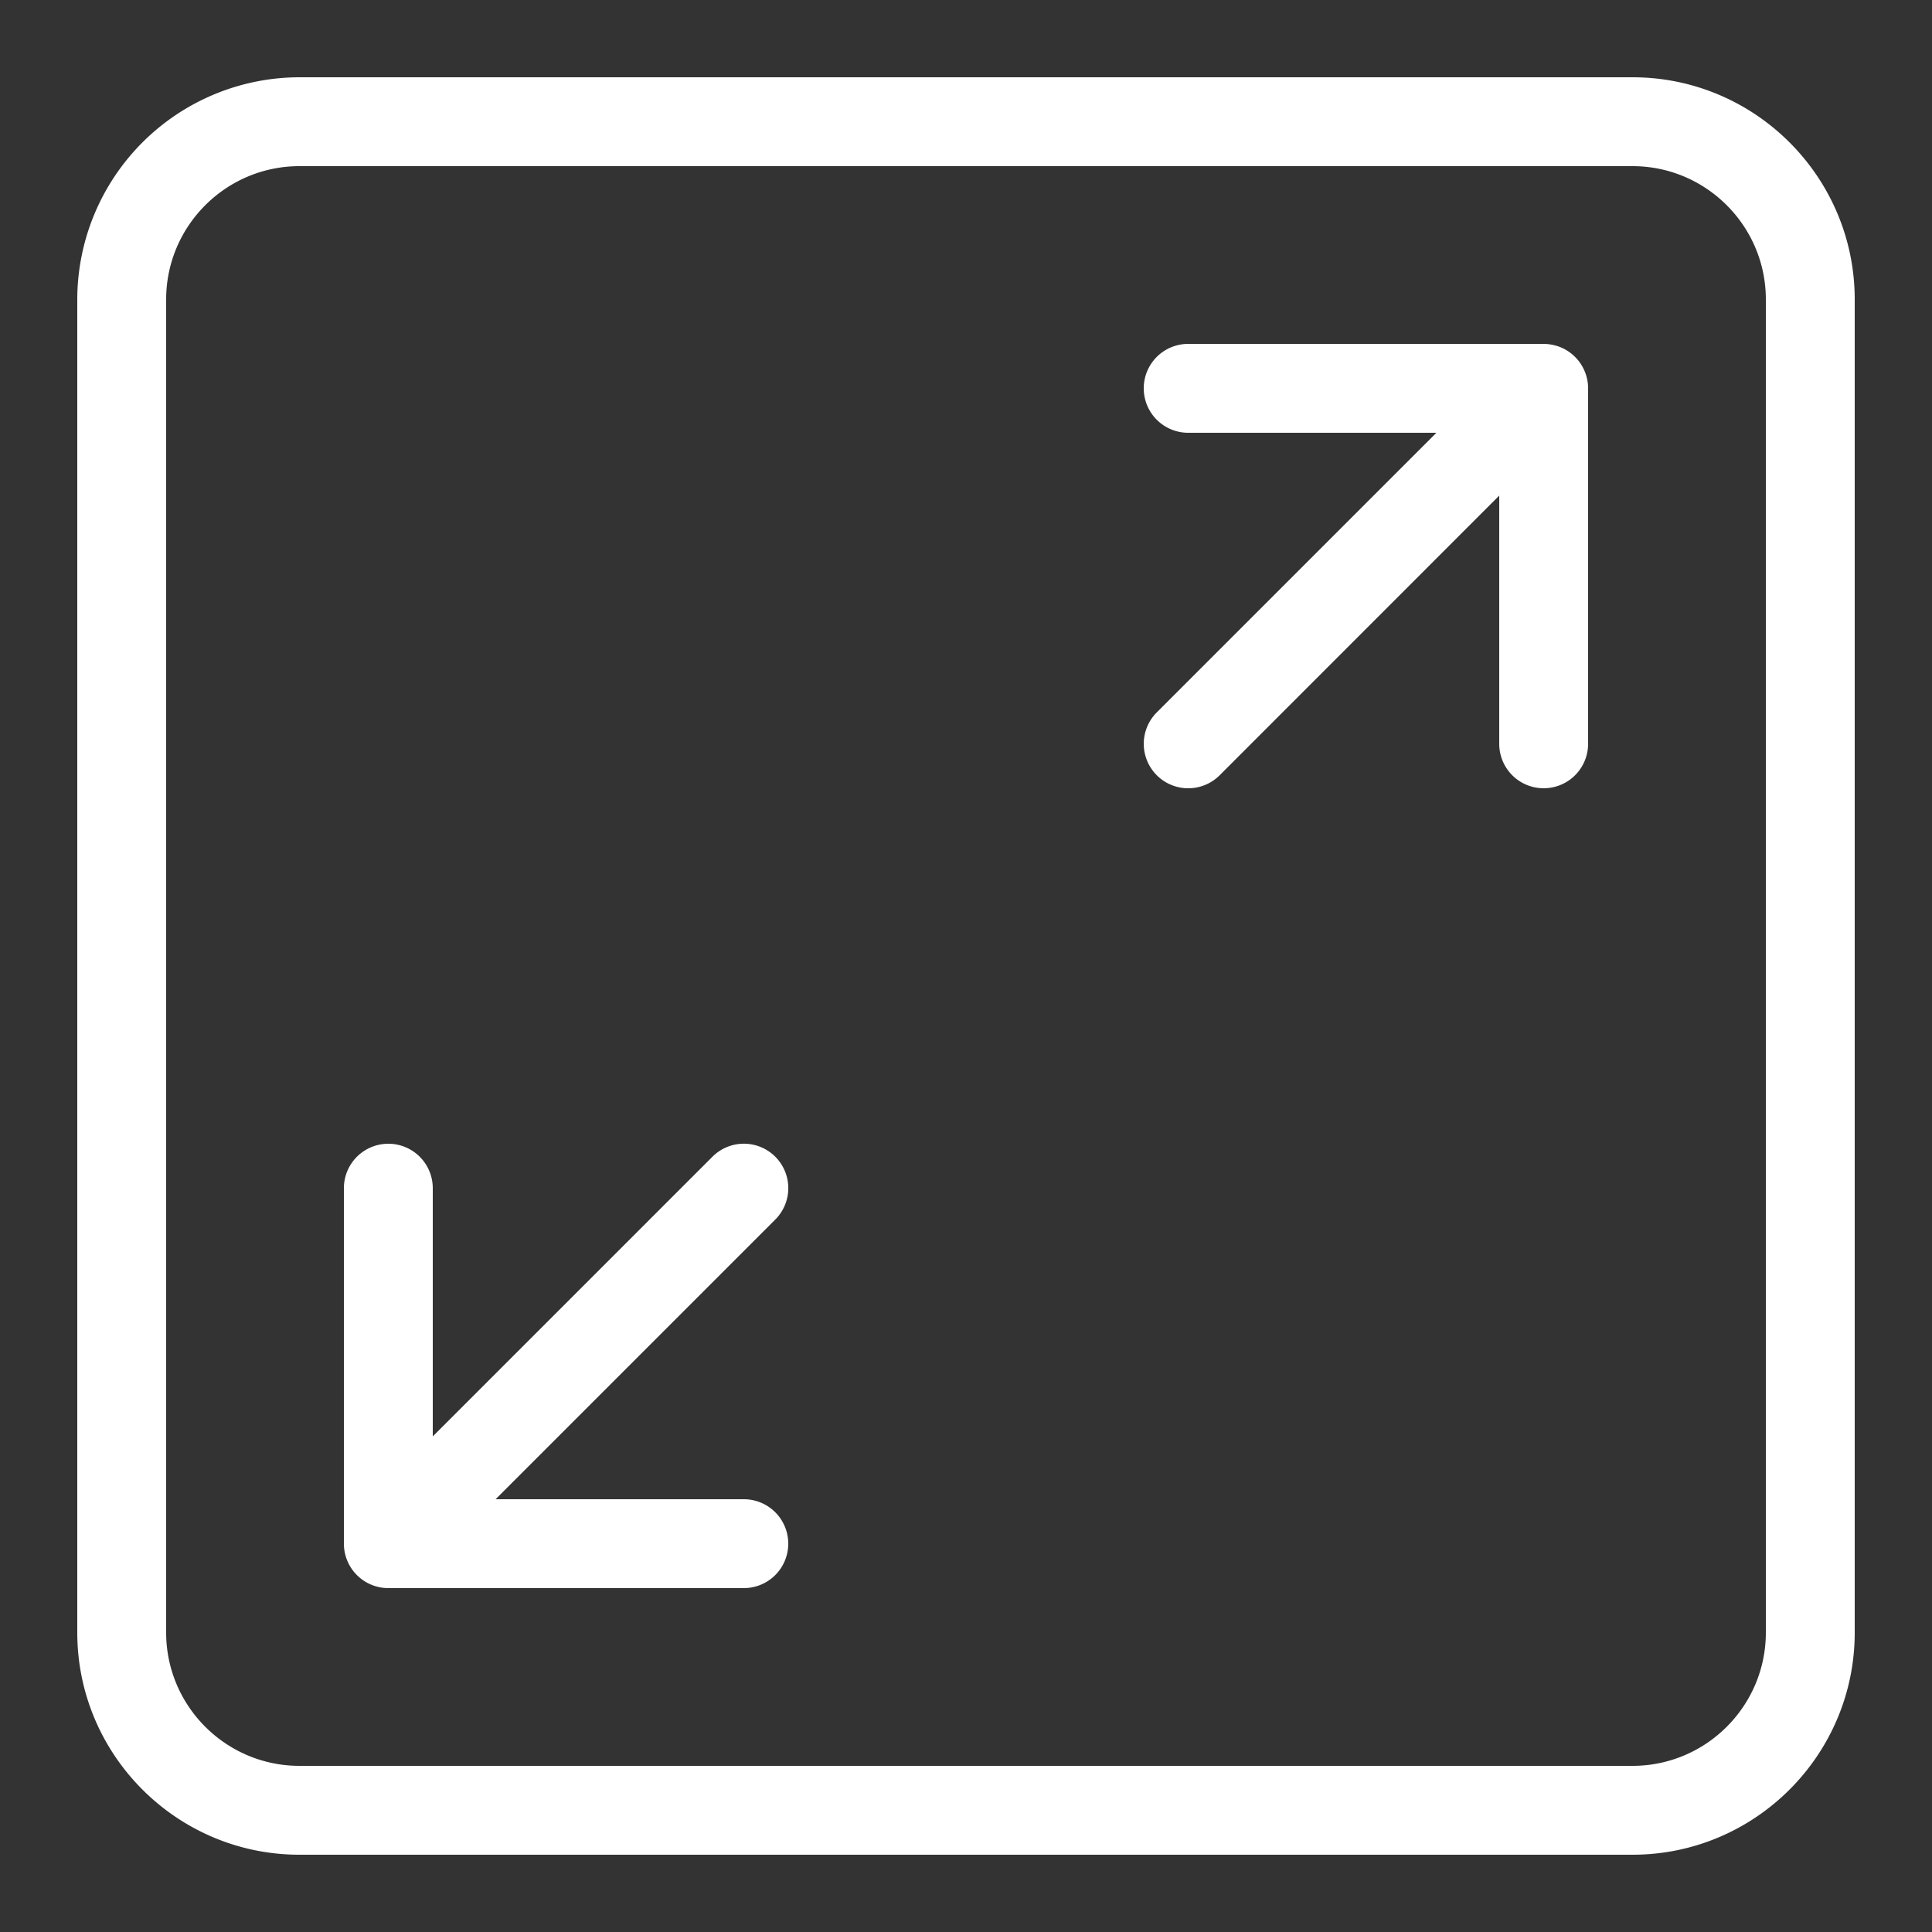 <svg xmlns="http://www.w3.org/2000/svg" version="1.1" xmlns:xlink="http://www.w3.org/1999/xlink" width="512" height="512" x="0" y="0" viewBox="0 0 25 25" style="enable-background:new 0 0 512 512" xml:space="preserve" class=""><rect x="0" y="0" width="25" height="25" fill="#333333" stroke="none"/><g transform="matrix(1.15,0,0,1.15,-1.875,-1.875)"><path d="M10.354 14.646a.5.5 0 0 0-.707 0L6.5 17.793V15a.5.5 0 0 0-1 0v4a.5.5 0 0 0 .5.5h4a.5.5 0 0 0 0-1H7.207l3.146-3.146a.5.5 0 0 0 .001-.708zM19.191 5.538A.524.524 0 0 0 19 5.5h-4a.5.5 0 0 0 0 1h2.793l-3.146 3.146a.5.5 0 0 0 .707.708L18.5 7.207V10a.5.5 0 0 0 1 0V6a.501.501 0 0 0-.309-.462z" fill="#ffffff" opacity="1" data-original="#000000" class=""></path><path d="M20 2.5H5A2.503 2.503 0 0 0 2.5 5v15c0 1.379 1.122 2.5 2.5 2.5h15c1.378 0 2.5-1.121 2.5-2.5V5c0-1.379-1.122-2.5-2.5-2.5zM21.5 20c0 .827-.673 1.5-1.5 1.5H5c-.827 0-1.5-.673-1.5-1.5V5c0-.827.673-1.5 1.5-1.5h15c.827 0 1.5.673 1.5 1.5z" fill="#ffffff" opacity="1" data-original="#000000" class=""></path></g></svg>